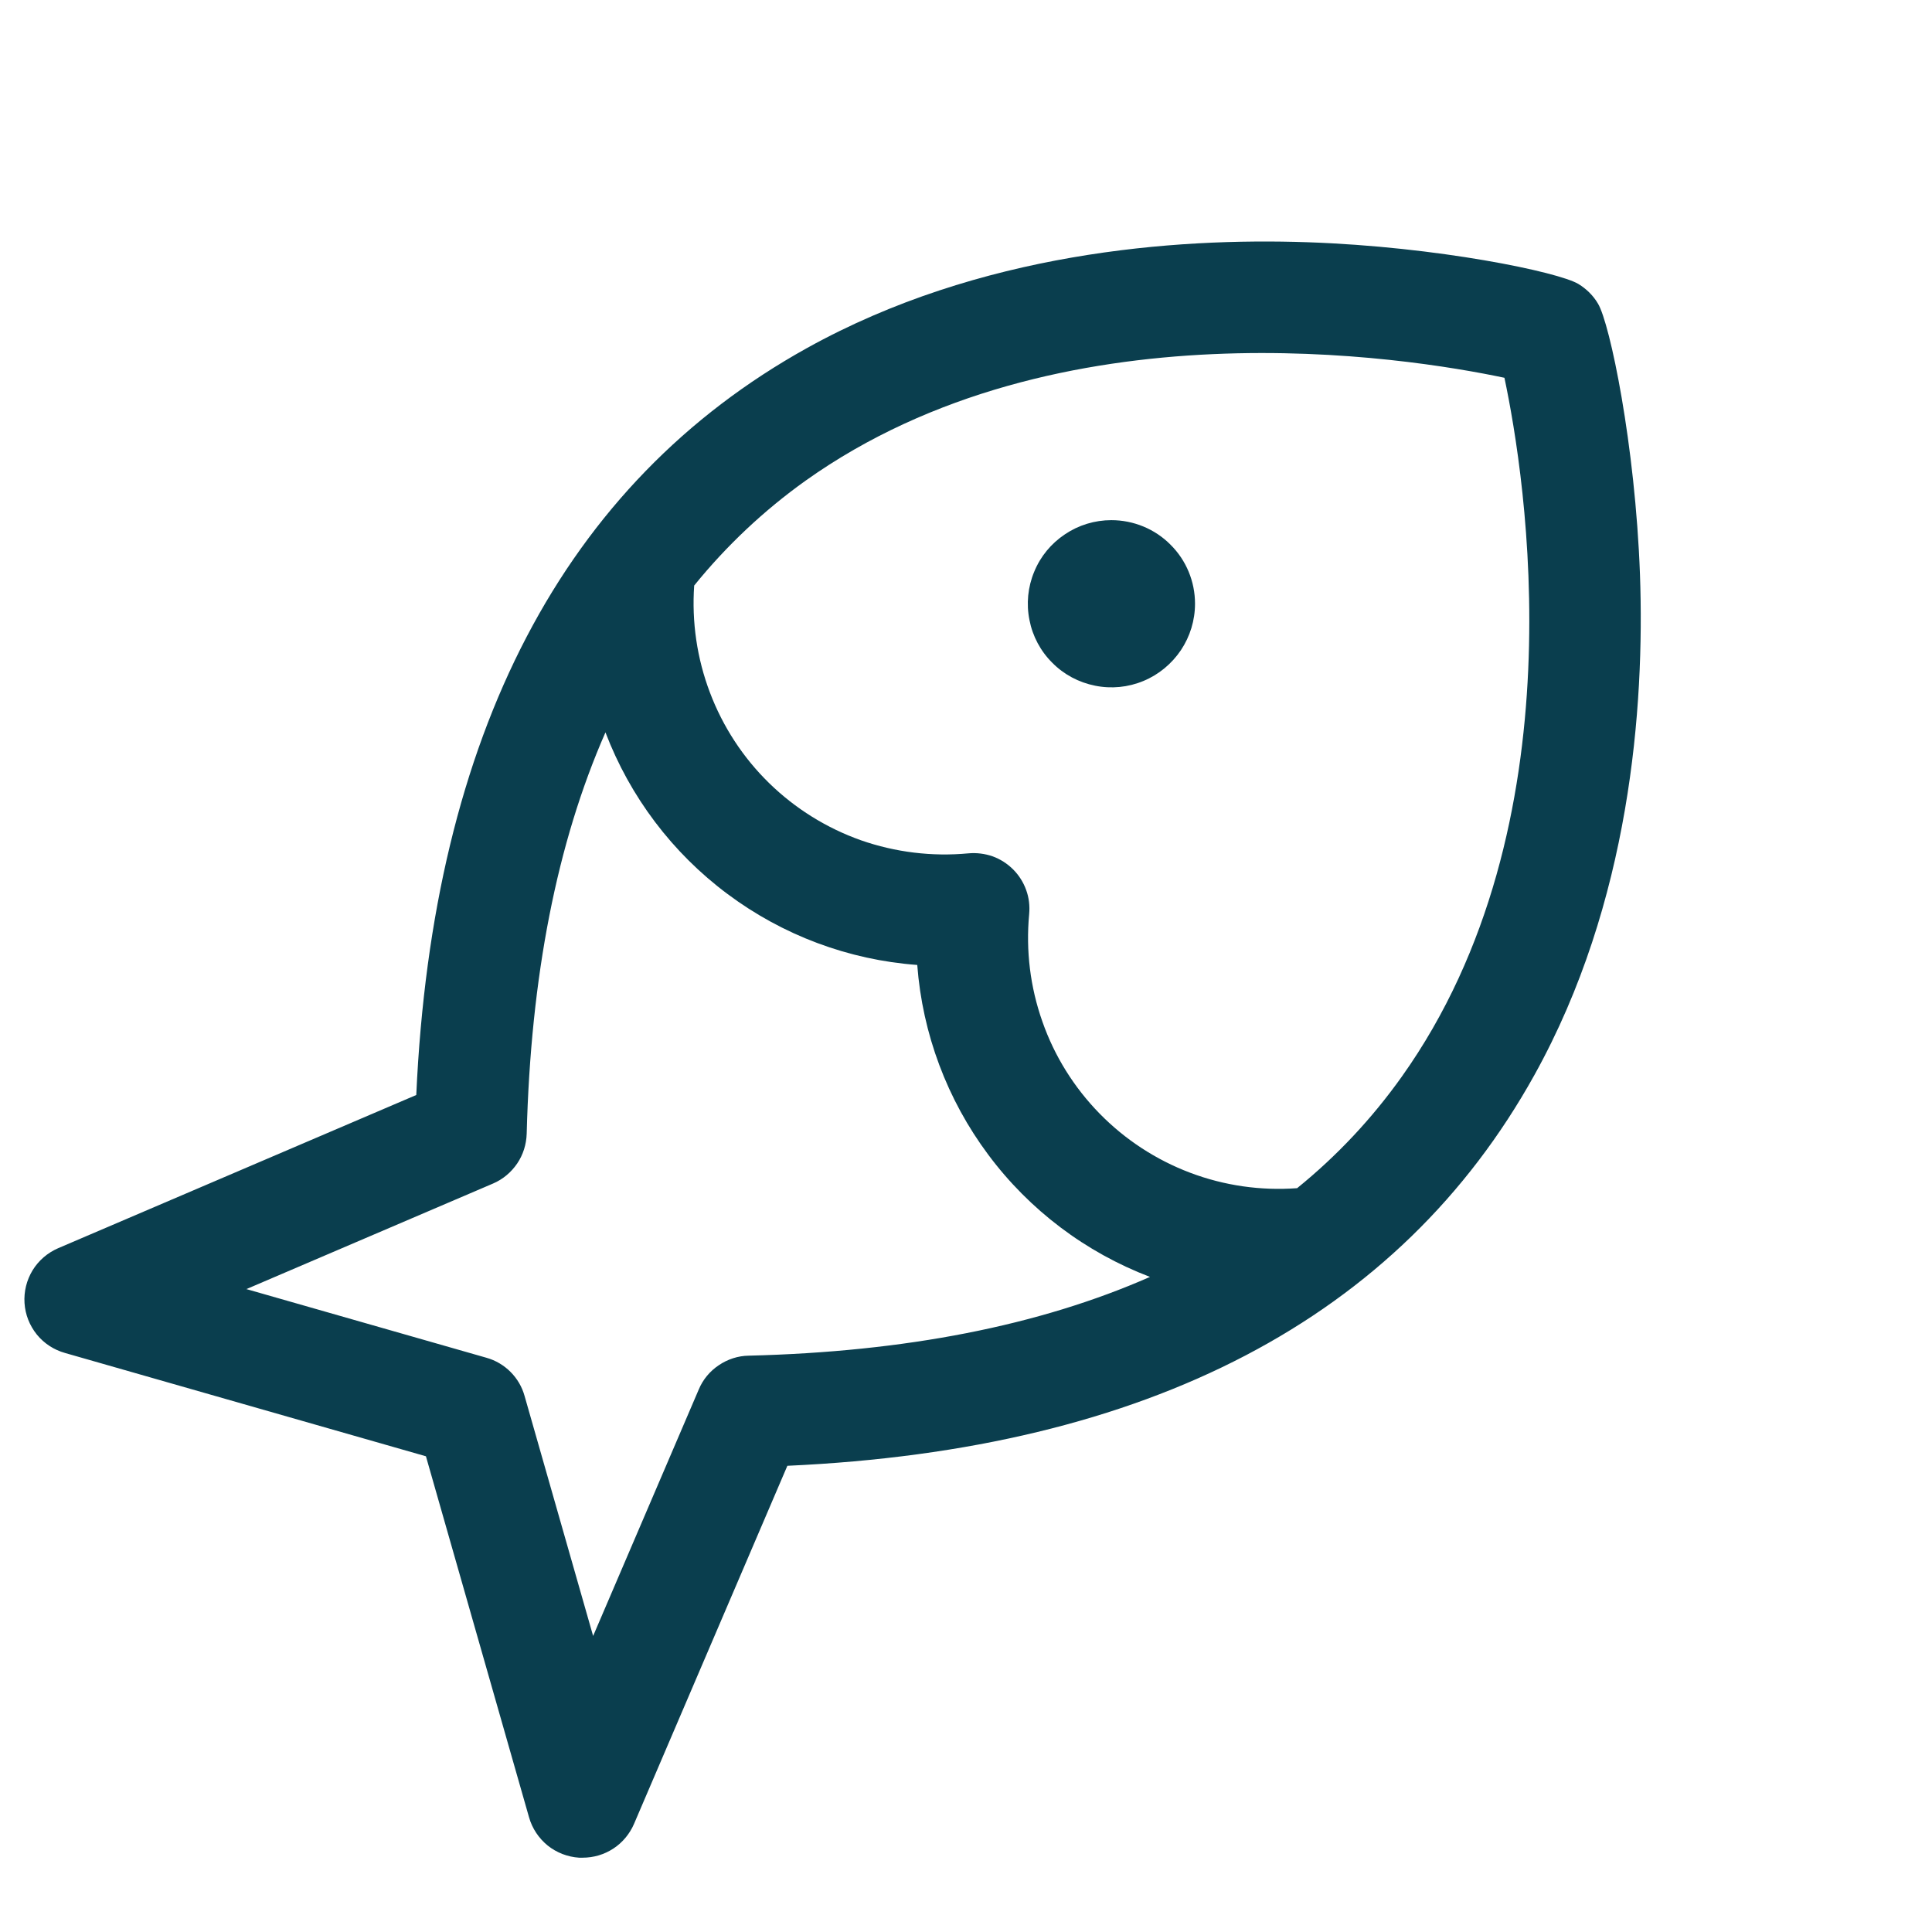 <svg width="13" height="13" viewBox="0 0 13 13" fill="none" xmlns="http://www.w3.org/2000/svg">
<g clip-path="url(#clip0_1034_2395)">
<path d="M8.041 4.062C8.041 4.174 8.008 4.282 7.946 4.375C7.884 4.467 7.796 4.54 7.694 4.582C7.591 4.625 7.478 4.636 7.369 4.614C7.259 4.592 7.159 4.539 7.081 4.46C7.002 4.382 6.948 4.281 6.927 4.172C6.905 4.063 6.916 3.95 6.959 3.847C7.001 3.744 7.073 3.657 7.166 3.595C7.258 3.533 7.367 3.5 7.478 3.5C7.627 3.5 7.771 3.559 7.876 3.665C7.982 3.77 8.041 3.913 8.041 4.062ZM10.325 7.233C9.417 8.869 7.726 9.753 5.298 9.863L4.266 12.273C4.237 12.34 4.189 12.398 4.128 12.438C4.066 12.479 3.994 12.5 3.92 12.5H3.897C3.819 12.495 3.745 12.466 3.685 12.418C3.625 12.369 3.581 12.303 3.56 12.229L2.866 9.799L0.438 9.104C0.363 9.083 0.297 9.04 0.248 8.98C0.199 8.919 0.17 8.846 0.165 8.768C0.16 8.691 0.179 8.614 0.219 8.548C0.26 8.481 0.32 8.43 0.391 8.399L2.801 7.368C2.911 4.94 3.795 3.25 5.43 2.342C6.59 1.698 7.902 1.599 8.799 1.63C9.673 1.66 10.487 1.83 10.621 1.911C10.675 1.944 10.721 1.989 10.753 2.044C10.833 2.178 11.003 2.991 11.035 3.865C11.067 4.76 10.969 6.073 10.325 7.233ZM7.738 8.592C7.305 8.427 6.927 8.142 6.65 7.77C6.373 7.399 6.207 6.956 6.172 6.493C5.71 6.459 5.267 6.293 4.896 6.016C4.524 5.739 4.239 5.361 4.074 4.928C3.747 5.672 3.571 6.572 3.544 7.628C3.542 7.7 3.52 7.77 3.48 7.829C3.439 7.889 3.383 7.936 3.317 7.964L1.658 8.674L3.273 9.136C3.334 9.153 3.39 9.186 3.435 9.231C3.48 9.276 3.513 9.332 3.53 9.394L3.991 11.008L4.702 9.349C4.73 9.282 4.777 9.226 4.837 9.186C4.896 9.146 4.966 9.123 5.038 9.122C6.093 9.096 6.993 8.92 7.738 8.592ZM10.123 2.542C9.46 2.402 7.118 2.027 5.421 3.234C5.141 3.434 4.888 3.672 4.671 3.94C4.654 4.185 4.69 4.431 4.777 4.66C4.864 4.89 5 5.098 5.175 5.269C5.351 5.441 5.562 5.572 5.793 5.654C6.025 5.735 6.272 5.765 6.516 5.742C6.571 5.737 6.627 5.744 6.679 5.762C6.731 5.781 6.778 5.811 6.817 5.85C6.856 5.889 6.886 5.936 6.905 5.989C6.924 6.041 6.93 6.096 6.925 6.151C6.902 6.396 6.932 6.642 7.014 6.874C7.095 7.106 7.227 7.317 7.398 7.492C7.57 7.668 7.778 7.804 8.008 7.891C8.238 7.978 8.483 8.013 8.728 7.995C8.996 7.778 9.232 7.526 9.432 7.245C10.639 5.55 10.264 3.207 10.123 2.542Z" fill="#0A3E4E"/>
</g>
<defs>
<clipPath id="clip0_1034_2395">
<rect width="12" height="12" fill="white" transform="translate(0.166 0.5)"/>
</clipPath>
</defs>
</svg>
